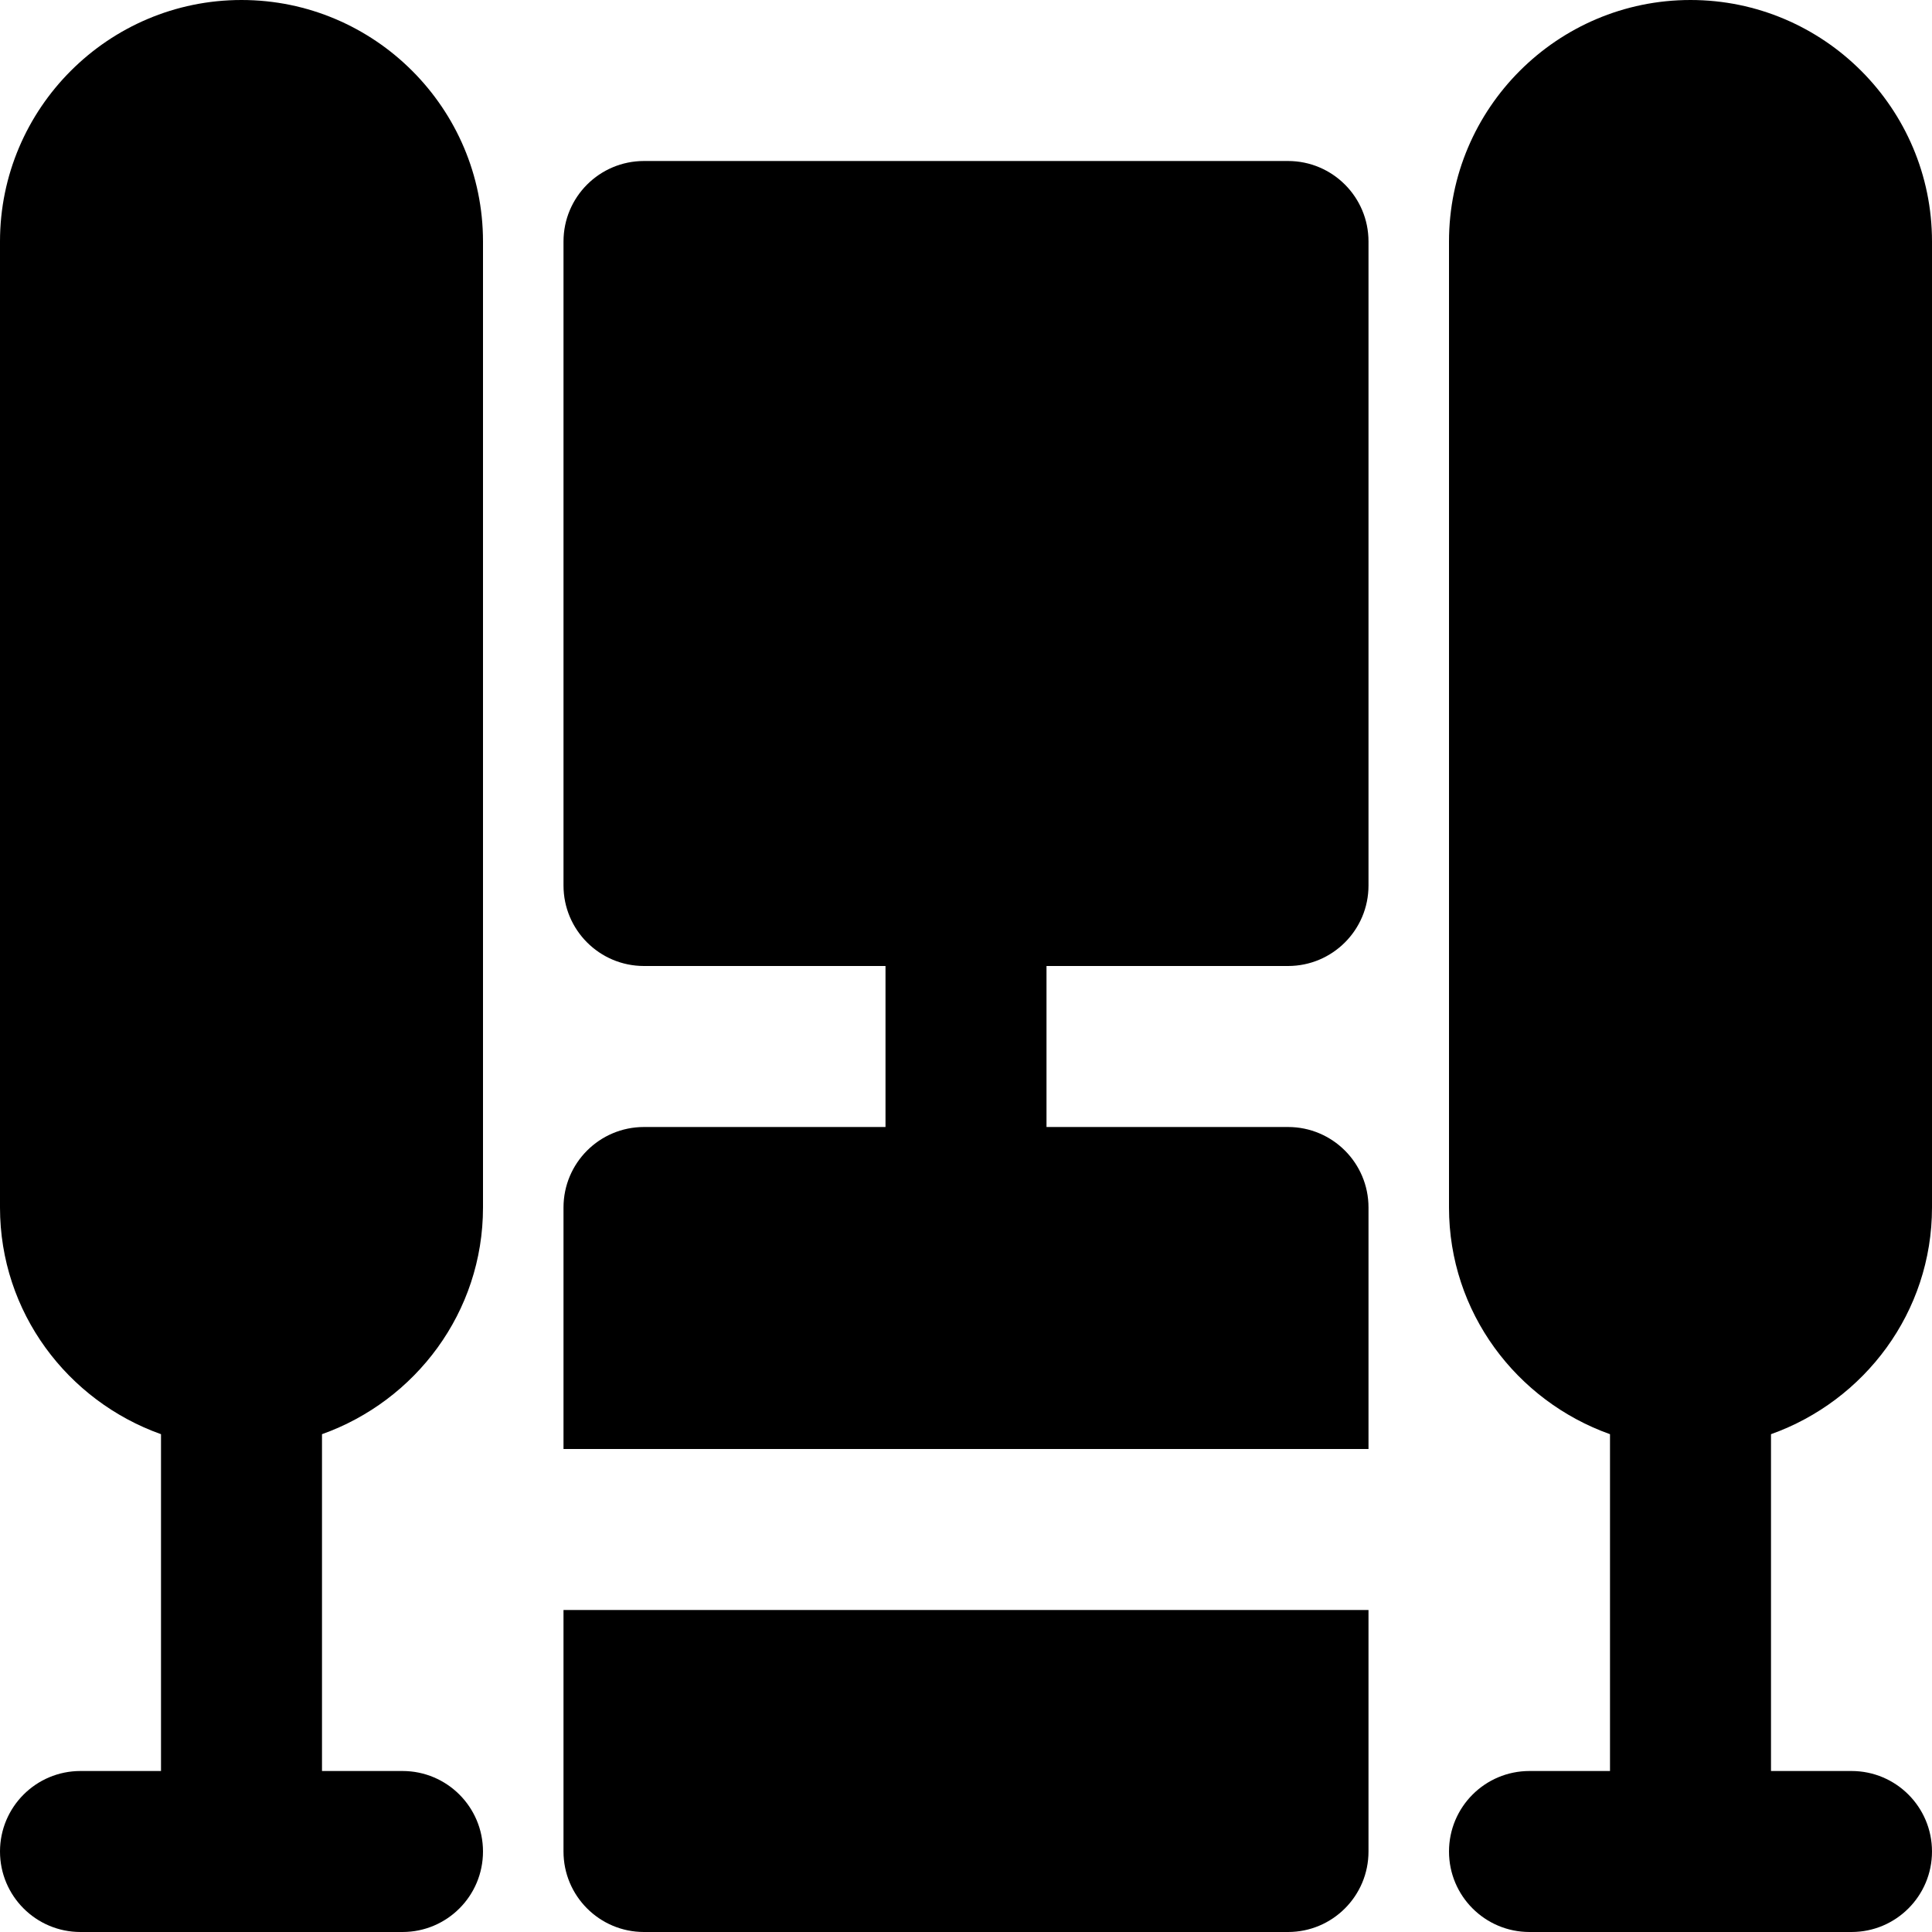 <?xml version="1.0" encoding="iso-8859-1"?>
<!-- Generator: Adobe Illustrator 19.0.0, SVG Export Plug-In . SVG Version: 6.00 Build 0)  -->
<svg version="1.1" id="Layer_1" xmlns="http://www.w3.org/2000/svg" xmlns:xlink="http://www.w3.org/1999/xlink" x="0px" y="0px"
	 viewBox="0 0 512 512" style="enable-background:new 0 0 512 512;" xml:space="preserve">
<g>
	<g>
		<g>
			<path d="M341.333,42.667H170.667c-11.797,0-21.333,9.557-21.333,21.333v170.667c0,11.776,9.536,21.333,21.333,21.333h64v42.667
				h-64c-11.797,0-21.333,9.557-21.333,21.333v64h213.333v-64c0-11.776-9.536-21.333-21.333-21.333h-64V256h64
				c11.797,0,21.333-9.557,21.333-21.333V64C362.667,52.224,353.131,42.667,341.333,42.667z"/>
			<path d="M64,0C28.715,0,0,28.715,0,64v256c0,27.776,17.899,51.243,42.667,60.075v89.259H21.333
				C9.536,469.333,0,478.891,0,490.667S9.536,512,21.333,512h85.333c11.797,0,21.333-9.557,21.333-21.333
				s-9.536-21.333-21.333-21.333H85.333v-89.259C110.101,371.243,128,347.776,128,320V64C128,28.715,99.285,0,64,0z"/>
			<path d="M512,320V64c0-35.285-28.715-64-64-64c-35.285,0-64,28.715-64,64v256c0,27.776,17.899,51.243,42.667,60.075v89.259
				h-21.333c-11.797,0-21.333,9.557-21.333,21.333S393.536,512,405.333,512h85.333c11.797,0,21.333-9.557,21.333-21.333
				s-9.536-21.333-21.333-21.333h-21.333v-89.259C494.101,371.243,512,347.776,512,320z"/>
			<path d="M149.333,490.667c0,11.776,9.536,21.333,21.333,21.333h170.667c11.797,0,21.333-9.557,21.333-21.333v-64H149.333V490.667
				z"/>
		</g>
	</g>
</g>
<g>
</g>
<g>
</g>
<g>
</g>
<g>
</g>
<g>
</g>
<g>
</g>
<g>
</g>
<g>
</g>
<g>
</g>
<g>
</g>
<g>
</g>
<g>
</g>
<g>
</g>
<g>
</g>
<g>
</g>
</svg>
